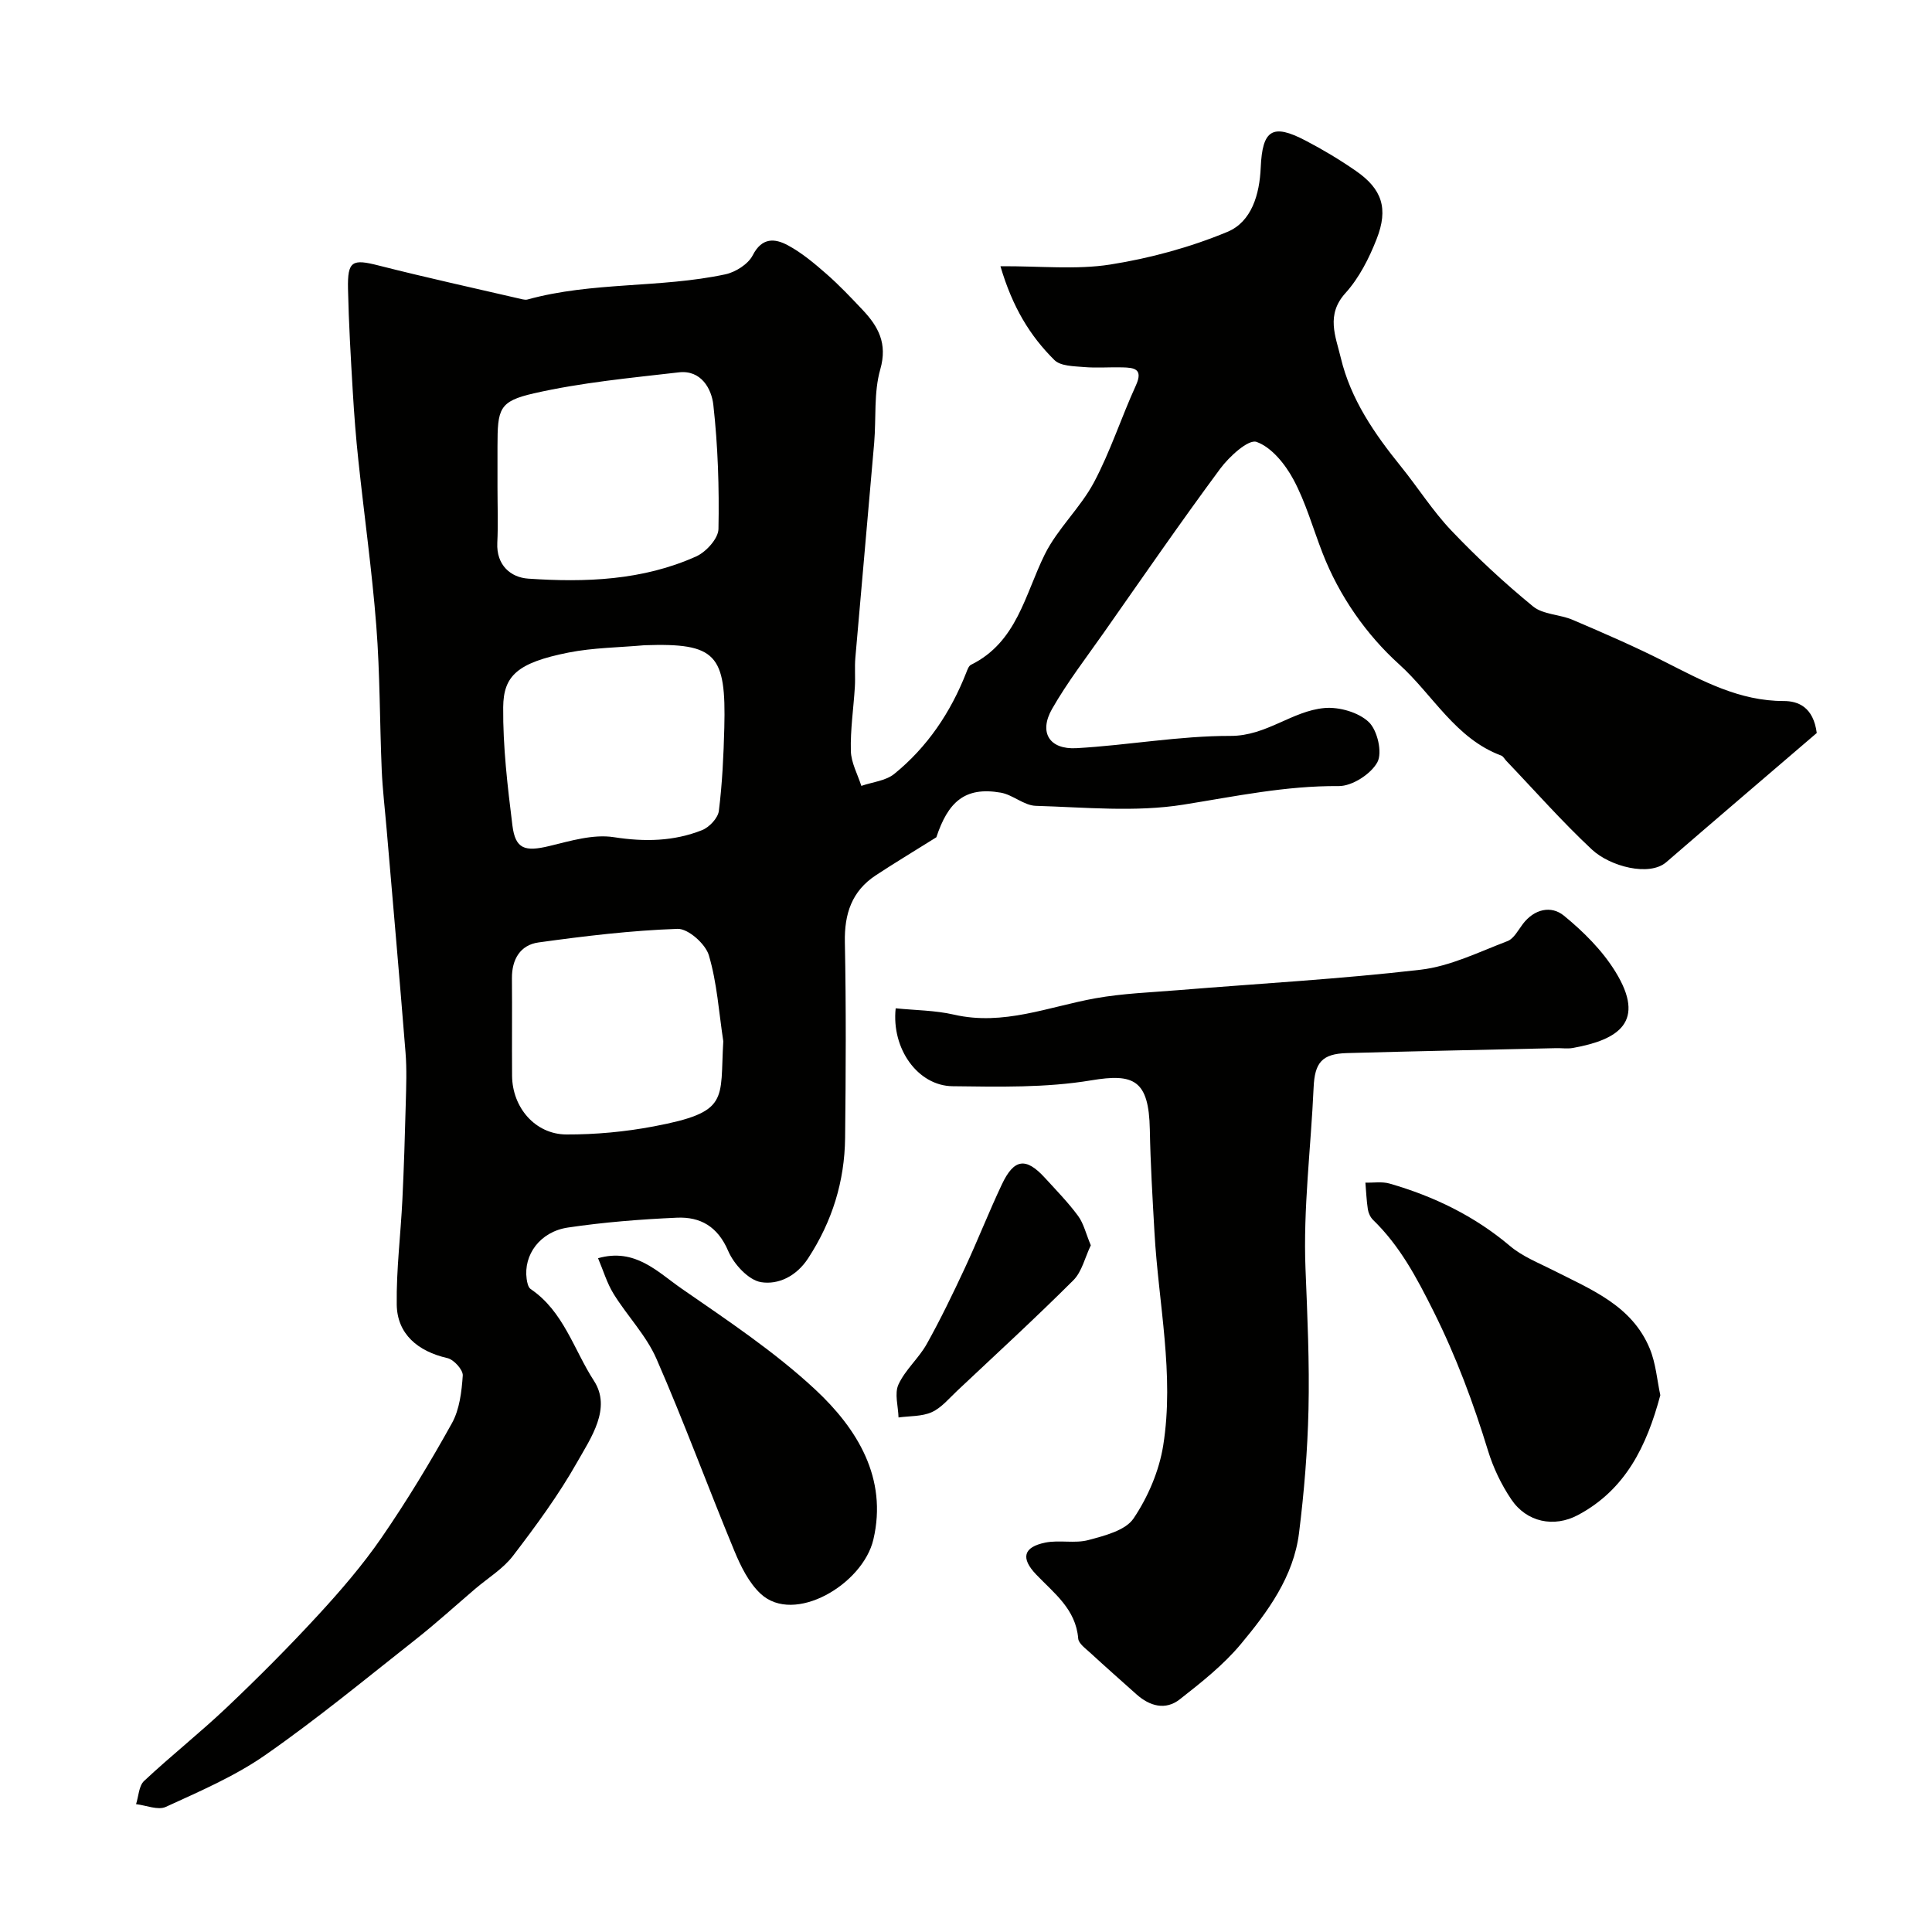 <svg enable-background="new 0 0 400 400" viewBox="0 0 400 400" xmlns="http://www.w3.org/2000/svg"><g fill="#010100"><path d="m207.13 55.12c8.27-.05 15.65.76 22.73-.35 8.25-1.3 16.54-3.56 24.25-6.76 5.03-2.09 6.67-7.75 6.91-13.33.34-7.84 2.44-9.15 9.27-5.58 3.61 1.88 7.13 3.99 10.47 6.31 5.36 3.72 6.74 7.75 4.26 14.07-1.56 3.99-3.62 8.06-6.46 11.2-4.09 4.52-2.03 8.94-.97 13.38 2.05 8.61 6.97 15.73 12.45 22.51 3.55 4.39 6.59 9.23 10.47 13.3 5.29 5.56 10.95 10.82 16.89 15.68 2.09 1.71 5.54 1.64 8.2 2.78 6.41 2.74 12.82 5.51 19.03 8.66 7.84 3.97 15.48 8.16 24.69 8.15 3.01 0 6.12 1.27 6.82 6.62-10.04 8.61-20.62 17.64-31.15 26.74-3.52 3.04-11.65.89-15.4-2.61-6.22-5.81-11.86-12.23-17.75-18.39-.34-.36-.61-.91-1.03-1.07-9.46-3.51-14.15-12.58-21.12-18.88-6.78-6.12-12.41-14.13-15.88-23.07-1.98-5.09-3.46-10.44-6.02-15.21-1.71-3.17-4.52-6.67-7.64-7.78-1.68-.6-5.67 3.05-7.54 5.58-8.25 11.15-16.12 22.57-24.09 33.93-3.65 5.2-7.56 10.27-10.7 15.77-2.78 4.87-.57 8.45 5.06 8.13 10.65-.6 21.27-2.56 31.9-2.54 7.43.02 12.71-5.17 19.44-5.77 3.03-.27 7.04.88 9.17 2.9 1.79 1.7 2.86 6.33 1.78 8.32-1.34 2.46-5.24 4.97-8.01 4.94-10.97-.09-21.47 2.14-32.19 3.85-9.94 1.58-20.34.54-30.52.24-2.44-.07-4.74-2.29-7.25-2.73-7.55-1.32-10.95 2.06-13.34 9.24-5.05 3.16-8.84 5.44-12.53 7.87-4.98 3.27-6.53 7.99-6.41 13.86.27 13.49.2 27 .05 40.5-.1 9.01-2.66 17.28-7.65 24.93-2.47 3.79-6.24 5.51-9.74 4.95-2.61-.42-5.64-3.72-6.81-6.45-2.16-5.06-5.75-7.12-10.64-6.9-7.54.34-15.09.93-22.55 2.04-5.79.86-9.23 5.67-8.54 10.65.1.73.31 1.73.82 2.08 6.83 4.61 8.95 12.59 13.11 19 3.69 5.69-.62 11.8-3.5 16.89-3.84 6.79-8.52 13.15-13.27 19.36-2.05 2.68-5.16 4.56-7.79 6.8-4.12 3.52-8.14 7.18-12.39 10.53-10.28 8.1-20.39 16.45-31.12 23.92-6.3 4.39-13.55 7.49-20.58 10.72-1.62.74-4.08-.33-6.15-.57.53-1.63.57-3.78 1.66-4.8 5.58-5.23 11.61-9.99 17.16-15.26 6.45-6.12 12.74-12.43 18.77-18.97 4.71-5.11 9.29-10.42 13.22-16.12 5.26-7.64 10.09-15.62 14.59-23.73 1.58-2.85 2.01-6.52 2.24-9.86.08-1.18-1.85-3.31-3.18-3.61-6.17-1.4-10.41-5.03-10.49-11.08-.1-7.24.82-14.49 1.17-21.73.32-6.65.53-13.3.7-19.96.09-3.5.23-7.02-.05-10.5-1.23-15.41-2.6-30.81-3.91-46.21-.35-4.1-.84-8.2-1.02-12.3-.42-9.93-.35-19.9-1.12-29.8-.89-11.44-2.5-22.82-3.71-34.24-.51-4.75-.88-9.51-1.16-14.28-.42-7.1-.84-14.2-.99-21.3-.12-5.78.89-6.2 6.3-4.82 9.91 2.52 19.91 4.71 29.87 7.02.32.07.69.11.99.03 13.41-3.71 27.46-2.33 40.95-5.21 2.13-.45 4.74-2.11 5.68-3.94 1.92-3.76 4.6-3.51 7.27-2.08 2.9 1.56 5.5 3.75 8 5.94 2.63 2.3 5.04 4.85 7.45 7.4 3.28 3.47 5.23 6.97 3.69 12.36-1.37 4.8-.83 10.13-1.26 15.21-1.27 14.84-2.63 29.67-3.9 44.51-.17 1.99.02 4-.1 6-.27 4.43-.95 8.87-.83 13.28.06 2.43 1.4 4.82 2.17 7.23 2.3-.8 5.04-1.04 6.82-2.48 6.86-5.57 11.67-12.74 14.9-20.96.23-.59.5-1.39.98-1.63 9.53-4.7 11.15-14.51 15.27-22.84 2.65-5.35 7.37-9.64 10.19-14.93 3.41-6.41 5.65-13.43 8.68-20.06 1.58-3.47-.37-3.69-2.8-3.75-2.66-.07-5.35.16-7.99-.07-2.08-.18-4.79-.18-6.07-1.44-5.04-4.99-8.67-10.91-11.18-19.43zm-104.13 45.79c0 3.83.15 7.66-.04 11.48-.22 4.62 2.78 7.16 6.39 7.41 11.84.81 23.72.38 34.79-4.6 2.05-.92 4.57-3.7 4.61-5.66.17-8.57-.11-17.19-1.06-25.71-.37-3.36-2.55-7.27-7.13-6.74-10.04 1.16-20.17 2.1-29.99 4.34-7.29 1.66-7.56 3.2-7.57 11zm30.41 32.68c-5.23.47-10.55.5-15.68 1.51-10.69 2.12-13.49 4.85-13.55 11.33-.07 8.16.9 16.35 1.91 24.47.61 4.91 2.6 5.47 7.6 4.27 4.4-1.06 9.13-2.51 13.41-1.84 6.38.99 12.39.87 18.26-1.46 1.49-.59 3.28-2.49 3.47-3.97.71-5.7.98-11.47 1.13-17.22.39-15.2-1.66-17.61-16.55-17.09zm16.34 81.99c-.91-5.96-1.29-12.07-2.99-17.8-.7-2.36-4.3-5.55-6.48-5.47-9.61.33-19.22 1.49-28.77 2.81-3.8.52-5.56 3.51-5.52 7.46.06 6.71-.02 13.43.03 20.15.05 6.57 4.79 12.12 11.25 12.15 6.03.02 12.15-.55 18.07-1.67 15.82-2.99 13.68-5.44 14.41-17.63z"/><path d="m185.44 208.76c4.03.41 8.15.41 12.07 1.31 10.25 2.36 19.6-1.65 29.31-3.39 5.64-1.01 11.42-1.21 17.15-1.68 16.72-1.37 33.5-2.29 50.15-4.23 6.15-.72 12.07-3.67 17.98-5.92 1.32-.5 2.22-2.27 3.19-3.55 2.36-3.11 5.86-3.88 8.49-1.73 4.05 3.31 7.96 7.2 10.68 11.62 6.38 10.36.68 14.07-8.81 15.78-1.13.2-2.33.01-3.49.04-14.43.33-28.85.62-43.28 1.02-5.2.14-6.68 1.99-6.91 7.12-.56 12.52-2.18 25.07-1.68 37.53.39 9.72.84 19.44.62 29.15-.2 8.53-.9 17.08-1.96 25.56-1.13 9.06-6.46 16.3-12.08 23.04-3.6 4.31-8.16 7.91-12.61 11.4-2.96 2.32-6.21 1.42-8.96-1.03-3.2-2.86-6.41-5.69-9.57-8.6-.96-.89-2.42-1.91-2.5-2.97-.5-6.07-4.97-9.34-8.68-13.22-3.27-3.41-2.69-5.7 1.86-6.63 2.9-.59 6.12.23 8.94-.53 3.35-.9 7.66-1.98 9.34-4.47 2.99-4.44 5.3-9.84 6.14-15.11 2.35-14.75-.99-29.42-1.81-44.13-.4-7.09-.83-14.19-.96-21.29-.2-10.32-3.37-11.64-12.12-10.18-9.39 1.57-19.15 1.34-28.74 1.22-7.18-.1-12.66-7.76-11.76-16.13z"/><path d="m343.75 288.86c-2.82 10.56-7.21 19.57-17.06 24.82-4.96 2.64-10.61 1.48-13.79-3.24-2.06-3.05-3.73-6.53-4.81-10.05-3.05-9.94-6.6-19.51-11.31-28.93-3.51-7.01-6.94-13.49-12.51-18.9-.55-.54-.95-1.41-1.07-2.18-.28-1.83-.35-3.68-.51-5.53 1.67.05 3.44-.25 4.99.19 9.17 2.64 17.58 6.7 24.95 12.93 2.55 2.16 5.85 3.46 8.89 5 7.86 4 16.36 7.3 20.05 16.26 1.26 3.06 1.51 6.52 2.18 9.63z"/><path d="m123.82 260.5c7.67-2.19 12.33 2.85 17.25 6.26 9.53 6.6 19.3 13.09 27.73 20.94 8.66 8.07 15.01 18.32 12.02 31.05-2.18 9.28-16.39 17.7-23.34 11.22-2.45-2.29-4.12-5.69-5.44-8.88-5.48-13.22-10.4-26.67-16.13-39.77-2.11-4.83-6.04-8.86-8.86-13.42-1.39-2.24-2.15-4.87-3.23-7.4z"/><path d="m225.84 257.83c-1.22 2.53-1.84 5.46-3.61 7.23-7.84 7.82-16 15.31-24.07 22.9-1.67 1.57-3.24 3.5-5.24 4.41-2.05.92-4.57.78-6.89 1.1-.06-2.3-.88-4.95-.01-6.83 1.4-3.05 4.2-5.42 5.86-8.39 2.86-5.12 5.42-10.43 7.9-15.75 2.66-5.71 4.96-11.6 7.65-17.29 2.51-5.32 4.97-5.64 8.87-1.39 2.37 2.59 4.84 5.12 6.92 7.94 1.15 1.57 1.61 3.68 2.62 6.07z"/></g></svg>
